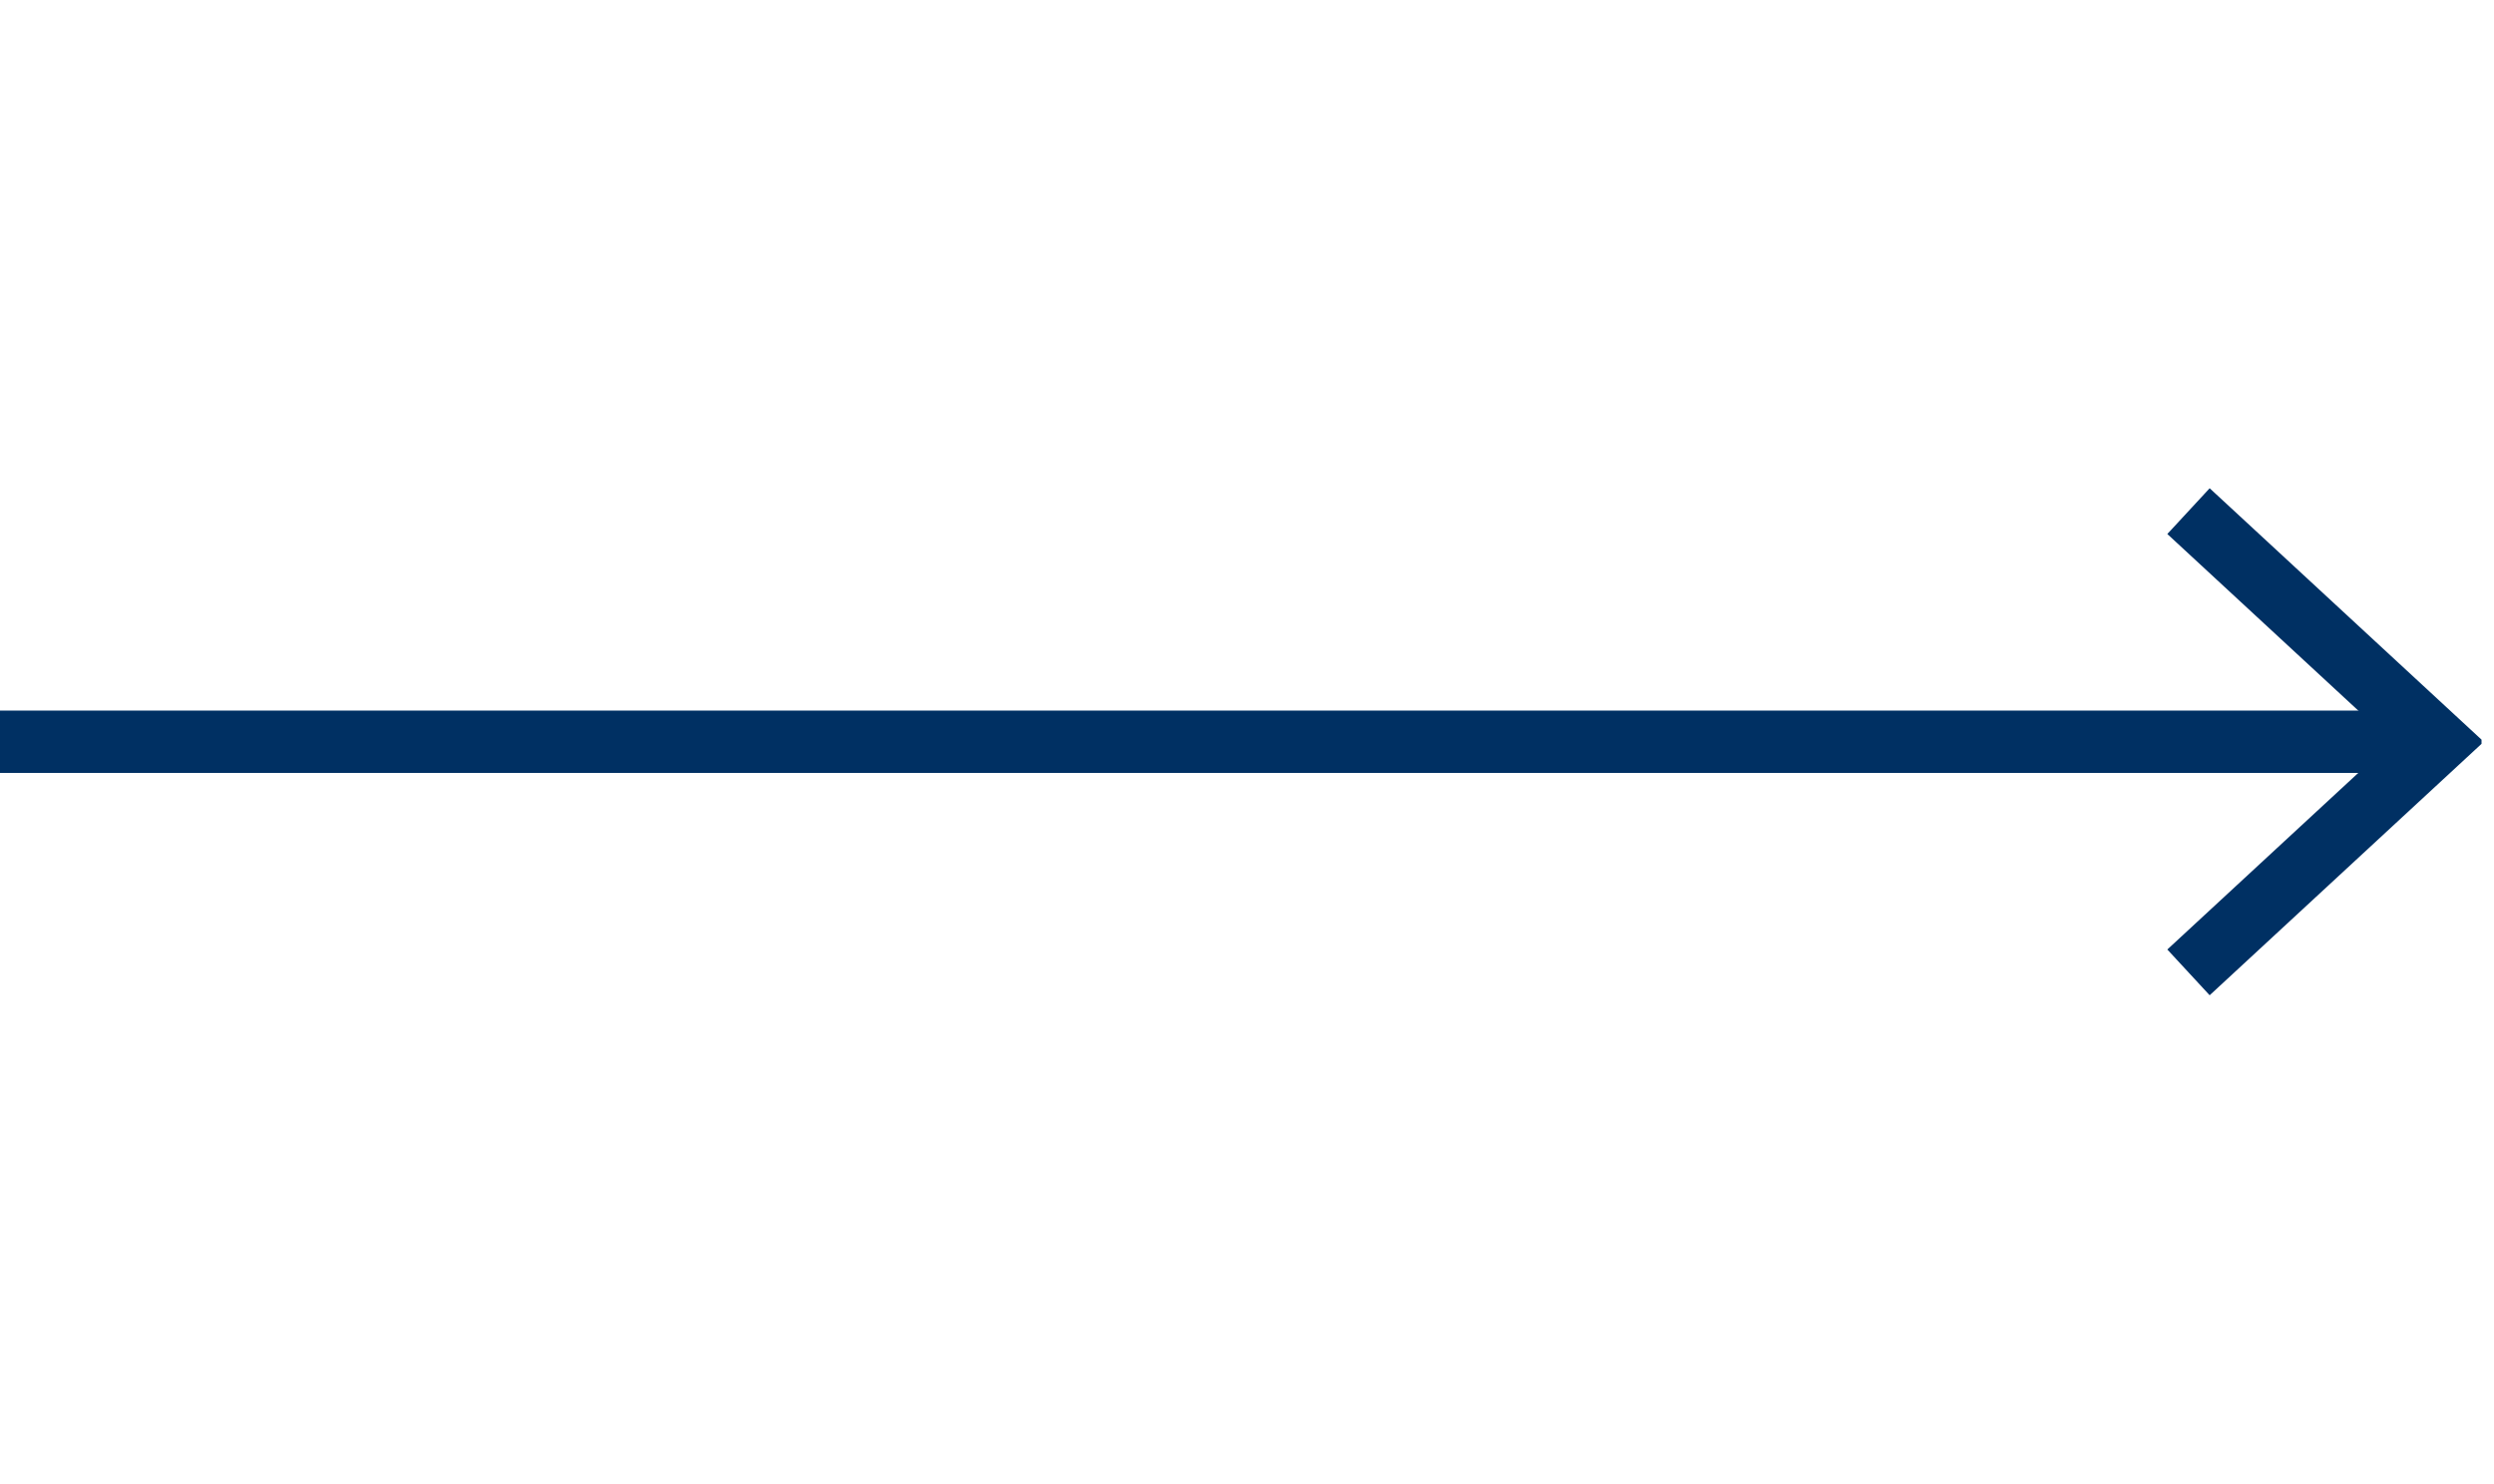 <?xml version="1.0" encoding="UTF-8"?> <!-- Generator: Adobe Illustrator 23.0.2, SVG Export Plug-In . SVG Version: 6.00 Build 0) --> <svg xmlns="http://www.w3.org/2000/svg" xmlns:xlink="http://www.w3.org/1999/xlink" id="Ebene_1" x="0px" y="0px" viewBox="0 0 40 23.8" style="enable-background:new 0 0 40 23.8;" xml:space="preserve"> <style type="text/css"> .st0{clip-path:url(#SVGID_2_);fill:none;stroke:#003063;} .st1{clip-path:url(#SVGID_4_);fill:none;stroke:#003063;} </style> <g> <g> <defs> <rect id="SVGID_1_" x="-66.2" y="7.8" width="106" height="8.2"></rect> </defs> <clipPath id="SVGID_2_"> <use xlink:href="#SVGID_1_" style="overflow:visible;"></use> </clipPath> <line class="st0" x1="-0.1" y1="11.9" x2="38.9" y2="11.9"></line> </g> <g> <defs> <rect id="SVGID_3_" x="-66.2" y="7.8" width="106" height="8.2"></rect> </defs> <clipPath id="SVGID_4_"> <use xlink:href="#SVGID_3_" style="overflow:visible;"></use> </clipPath> <polyline class="st1" points="35.1,8.2 39.1,11.9 35.1,15.6 "></polyline> </g> </g> </svg> 